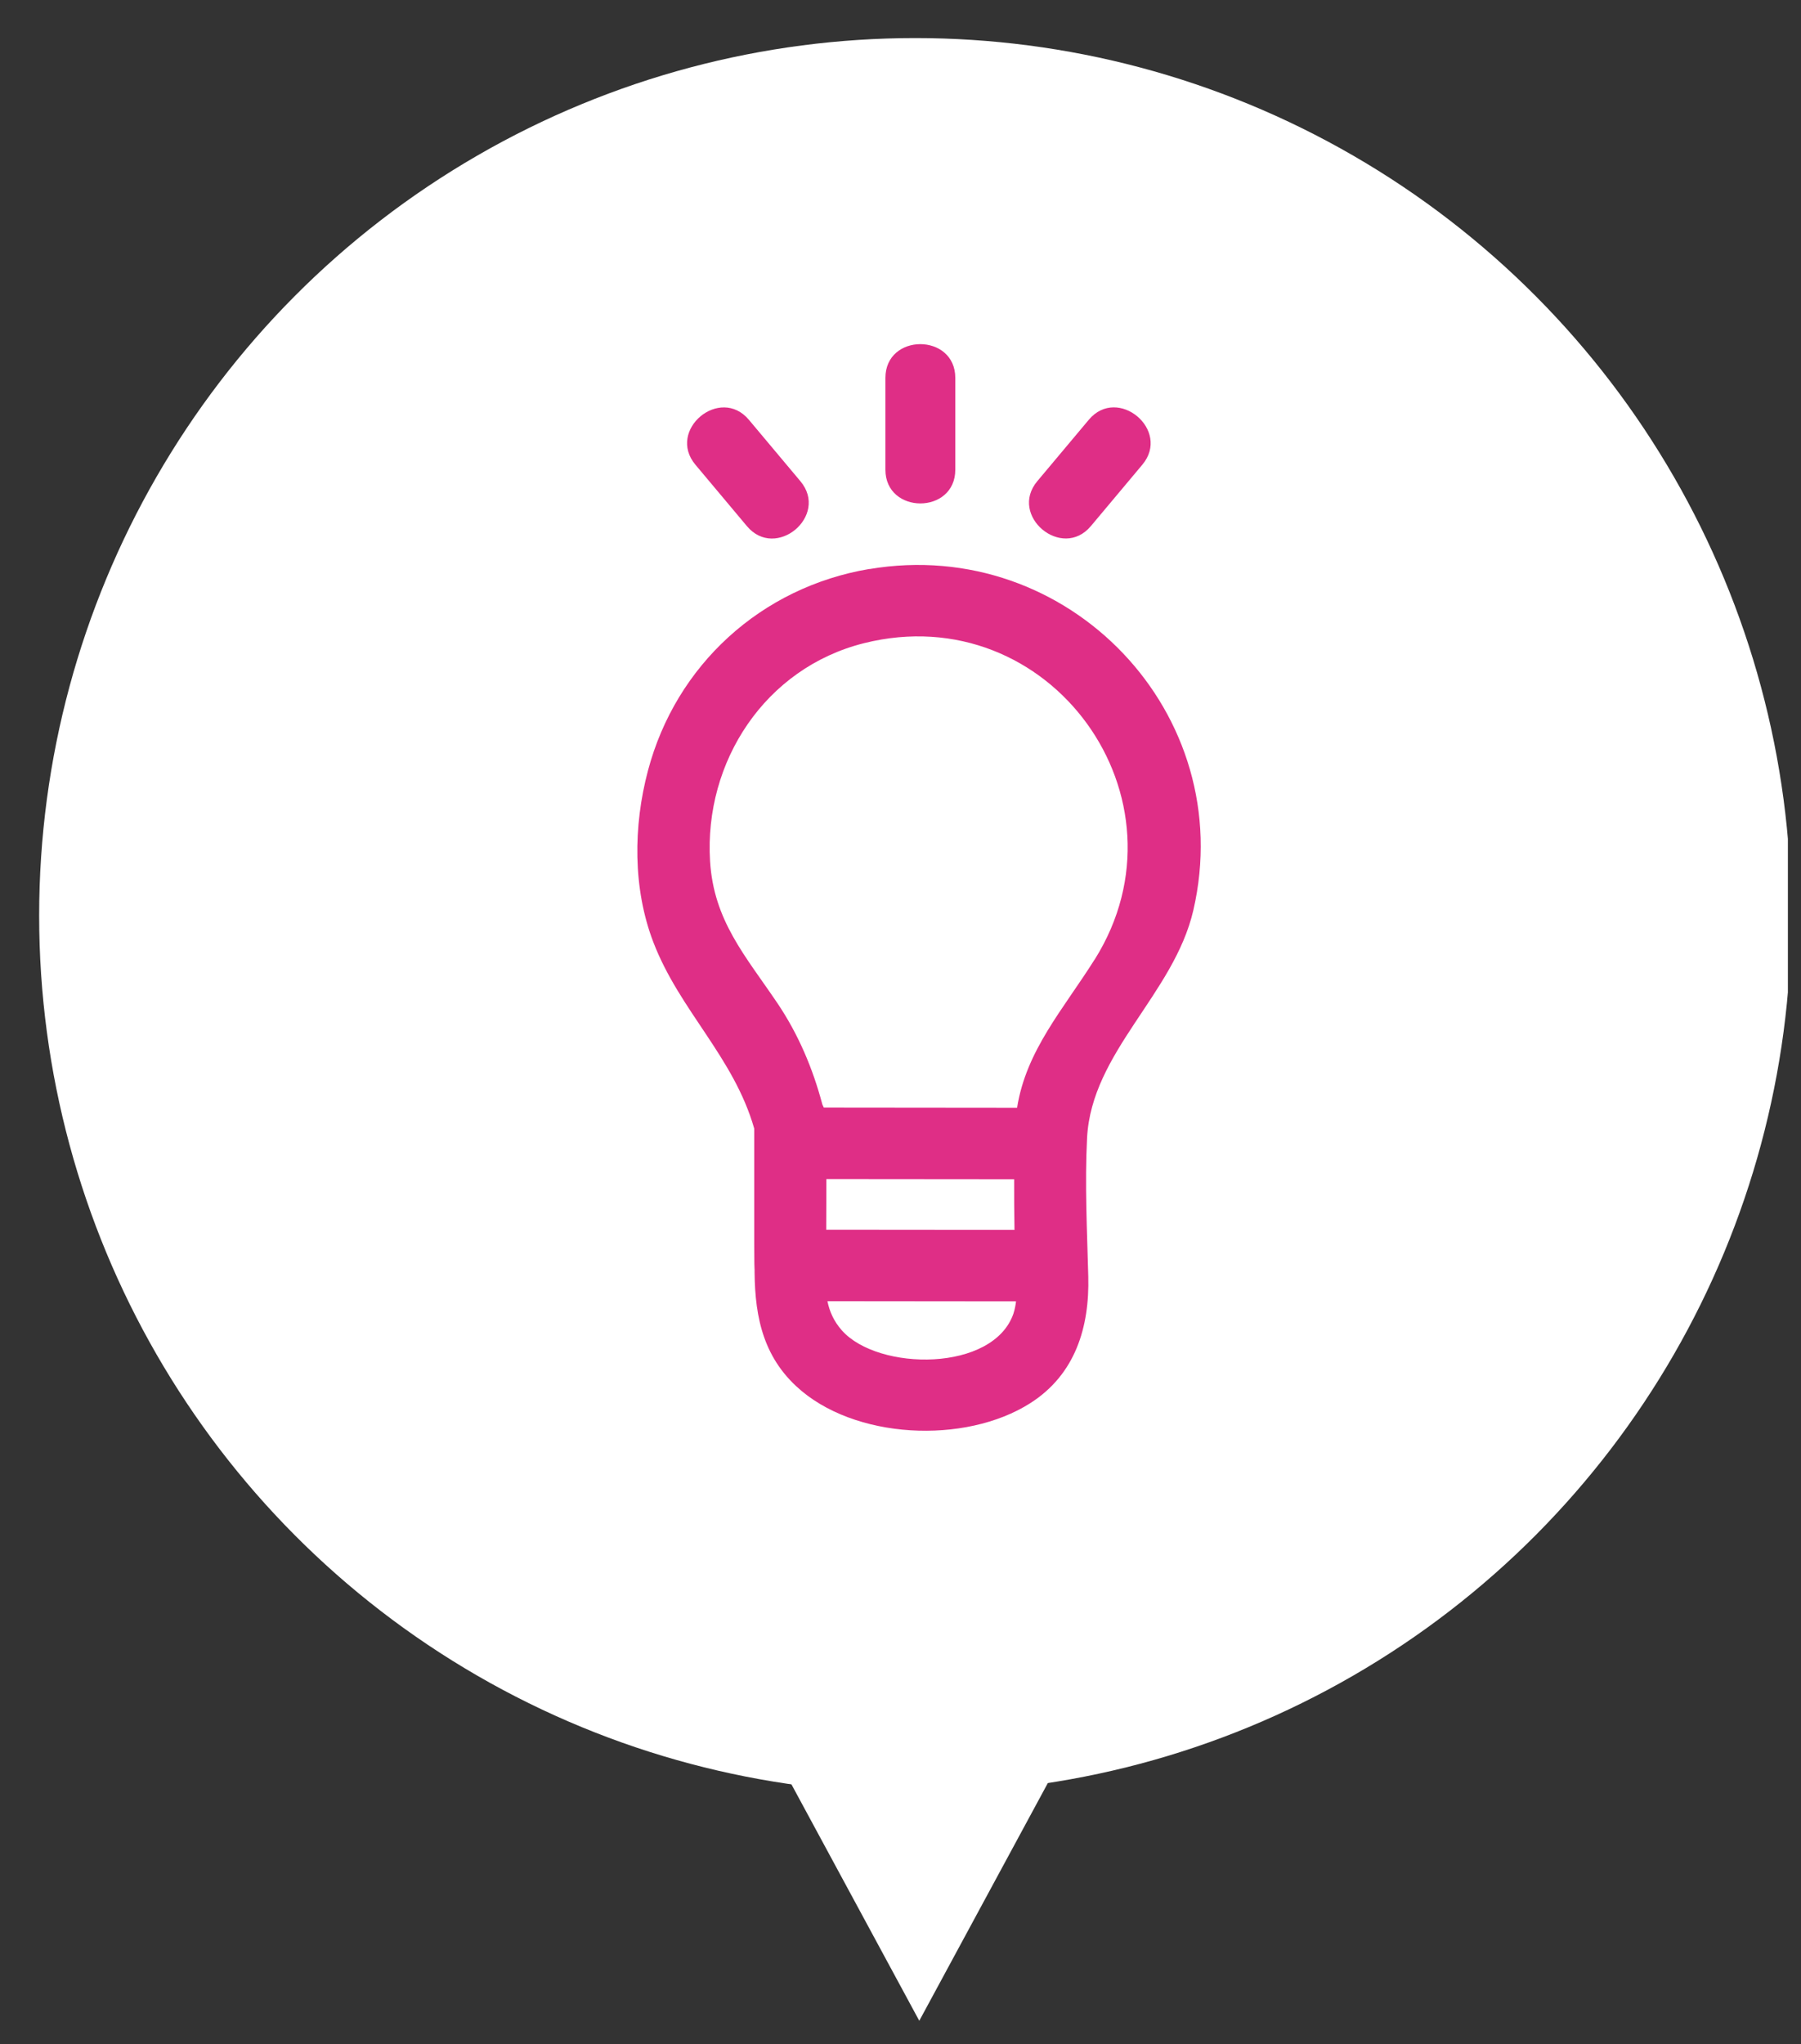 <svg width="89" height="101" viewBox="0 0 89 101" fill="none" xmlns="http://www.w3.org/2000/svg">
<rect x="0" y="0" width="89" height="101" fill="#333333" stroke="none"/>
<g clip-path="url(#clip0_274_4225)">
<ellipse cx="45.227" cy="45.242" rx="43.292" ry="43.361" fill="white"/>
<path d="M53.787 84.394H37.07L45.428 99.85L53.787 84.394Z" fill="white"/>
<g clip-path="url(#clip1_274_4225)">
<path d="M42.96 28.114C37.602 29.018 33.403 32.865 32.021 38.075C31.293 40.813 31.263 43.904 32.294 46.575C33.596 49.946 36.262 52.231 37.272 55.767C37.272 56.842 37.272 57.916 37.272 58.99C37.272 59.797 37.272 60.608 37.272 61.415C37.272 61.665 37.281 63.334 37.289 62.463C37.268 64.726 37.572 66.845 39.348 68.497C42.177 71.133 47.694 71.384 50.912 69.333C53.146 67.911 53.844 65.567 53.779 63.071C53.72 60.803 53.604 58.493 53.72 56.222C53.942 51.976 58.008 49.131 58.971 44.979C61.214 35.281 52.816 26.454 42.968 28.118L42.96 28.114ZM50.09 64.883C49.11 67.809 43.392 67.758 41.603 65.737C41.192 65.274 40.991 64.786 40.889 64.293C43.996 64.293 47.103 64.298 50.21 64.302C50.184 64.501 50.15 64.697 50.086 64.888L50.09 64.883ZM50.133 60.769C47.03 60.769 43.931 60.765 40.829 60.761C40.833 59.928 40.837 59.092 40.837 58.26C43.931 58.26 47.022 58.264 50.116 58.268C50.116 59.105 50.116 59.937 50.133 60.769ZM54.092 47.412C52.547 49.87 50.711 51.895 50.261 54.736C47.077 54.736 43.893 54.731 40.709 54.727C40.687 54.676 40.666 54.625 40.64 54.579C40.165 52.787 39.45 51.097 38.406 49.551C36.827 47.216 35.269 45.488 35.089 42.55C34.79 37.629 37.816 33.005 42.69 31.782C51.892 29.473 59.078 39.468 54.096 47.412H54.092Z" fill="#DF2E86"/>
<g clip-path="url(#clip2_274_4225)">
<path d="M47.208 23.207C47.208 21.355 47.208 20.526 47.208 18.674C47.208 16.451 43.754 16.446 43.754 18.674C43.754 20.526 43.754 21.355 43.754 23.207C43.754 25.429 47.208 25.434 47.208 23.207Z" fill="#DF2E86"/>
<path d="M53.906 25.997C55.095 24.578 55.262 24.38 56.451 22.961C57.881 21.256 55.236 19.038 53.807 20.739C52.617 22.158 52.45 22.356 51.261 23.775C49.831 25.481 52.476 27.698 53.906 25.997Z" fill="#DF2E86"/>
<path d="M39.555 23.78C38.365 22.361 38.199 22.163 37.009 20.744C35.58 19.038 32.935 21.255 34.364 22.961C35.554 24.38 35.721 24.578 36.91 25.997C38.339 27.703 40.984 25.486 39.555 23.78Z" fill="#DF2E86"/>
</g>
</g>
</g>
<defs>
<clipPath id="clip0_274_4225">
<rect width="87.705" height="100" fill="white" transform="translate(0.647 0.242)"/>
</clipPath>
<clipPath id="clip1_274_4225">
<rect width="55" height="55" fill="white" transform="translate(17.41 17.005)"/>
</clipPath>
<clipPath id="clip2_274_4225">
<rect width="22.917" height="9.604" fill="white" transform="translate(33.952 17.005)"/>
</clipPath>
</defs>
</svg>
